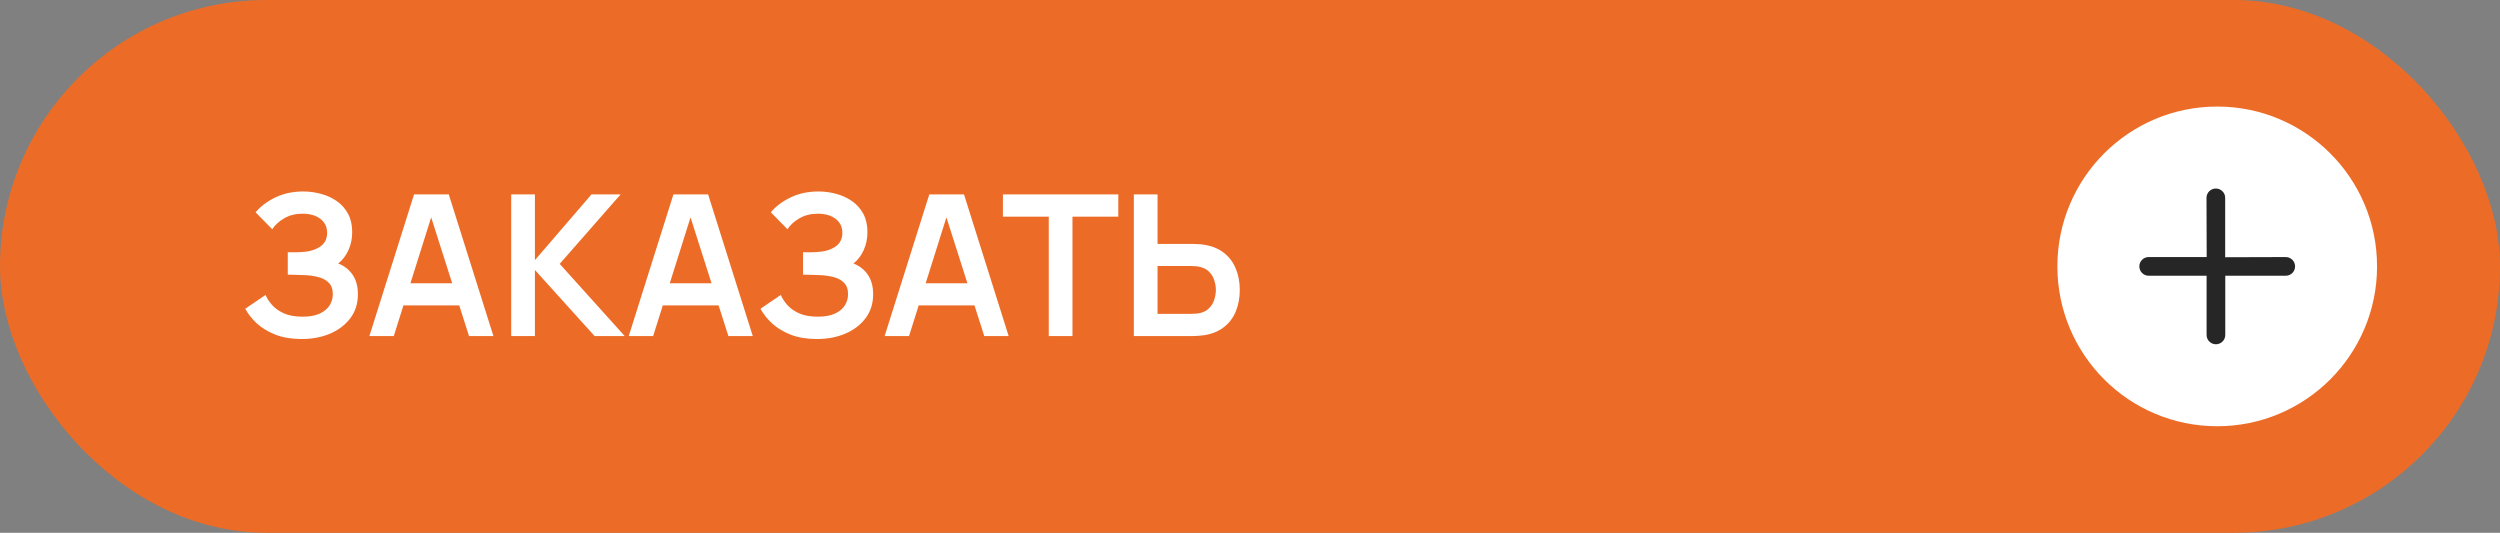 <?xml version="1.0" encoding="UTF-8"?> <svg xmlns="http://www.w3.org/2000/svg" width="305" height="65" viewBox="0 0 305 65" fill="none"><rect x="0" y="0" width="305" height="65" fill="#808080" stroke="none"/><rect x="1" y="1" width="303" height="63" rx="31.5" fill="#EC6C27" stroke="#EC6C27" stroke-width="2"></rect><path d="M36.8 41.36C35.584 41.36 34.52 41.184 33.608 40.832C32.704 40.472 31.944 40.012 31.328 39.452C30.72 38.884 30.252 38.288 29.924 37.664L32.396 35.984C32.588 36.424 32.868 36.848 33.236 37.256C33.604 37.656 34.088 37.988 34.688 38.252C35.288 38.508 36.032 38.636 36.92 38.636C37.776 38.636 38.476 38.508 39.02 38.252C39.564 37.996 39.964 37.66 40.22 37.244C40.476 36.828 40.604 36.376 40.604 35.888C40.604 35.28 40.436 34.812 40.1 34.484C39.764 34.148 39.324 33.916 38.78 33.788C38.236 33.652 37.656 33.576 37.04 33.56C36.48 33.544 36.076 33.532 35.828 33.524C35.58 33.516 35.416 33.512 35.336 33.512C35.256 33.512 35.18 33.512 35.108 33.512V30.776C35.196 30.776 35.344 30.776 35.552 30.776C35.768 30.776 35.988 30.776 36.212 30.776C36.444 30.768 36.632 30.76 36.776 30.752C37.688 30.712 38.436 30.5 39.02 30.116C39.612 29.732 39.908 29.164 39.908 28.412C39.908 27.684 39.632 27.112 39.08 26.696C38.536 26.28 37.812 26.072 36.908 26.072C36.06 26.072 35.312 26.26 34.664 26.636C34.024 27.012 33.54 27.456 33.212 27.968L31.184 25.904C31.768 25.192 32.56 24.592 33.56 24.104C34.568 23.608 35.712 23.36 36.992 23.36C37.744 23.36 38.476 23.46 39.188 23.66C39.9 23.852 40.54 24.148 41.108 24.548C41.676 24.948 42.128 25.46 42.464 26.084C42.8 26.708 42.968 27.452 42.968 28.316C42.968 29.108 42.816 29.84 42.512 30.512C42.216 31.176 41.8 31.72 41.264 32.144C42.024 32.448 42.612 32.912 43.028 33.536C43.452 34.16 43.664 34.948 43.664 35.9C43.664 37.02 43.36 37.988 42.752 38.804C42.144 39.62 41.32 40.252 40.28 40.7C39.248 41.14 38.088 41.36 36.8 41.36ZM45.066 41L50.514 23.72H54.75L60.198 41H57.222L52.278 25.496H52.926L48.042 41H45.066ZM48.102 37.256V34.556H57.174V37.256H48.102ZM62.367 41V23.72H65.26V31.736L72.159 23.72H75.712L68.284 32.192L76.216 41H72.543L65.26 32.936V41H62.367ZM76.707 41L82.155 23.72H86.391L91.839 41H88.863L83.919 25.496H84.567L79.683 41H76.707ZM79.743 37.256V34.556H88.815V37.256H79.743ZM99.659 41.36C98.443 41.36 97.379 41.184 96.467 40.832C95.563 40.472 94.803 40.012 94.187 39.452C93.579 38.884 93.111 38.288 92.783 37.664L95.255 35.984C95.447 36.424 95.727 36.848 96.095 37.256C96.463 37.656 96.947 37.988 97.547 38.252C98.147 38.508 98.891 38.636 99.779 38.636C100.635 38.636 101.335 38.508 101.879 38.252C102.423 37.996 102.823 37.66 103.079 37.244C103.335 36.828 103.463 36.376 103.463 35.888C103.463 35.28 103.295 34.812 102.959 34.484C102.623 34.148 102.183 33.916 101.639 33.788C101.095 33.652 100.515 33.576 99.899 33.56C99.339 33.544 98.935 33.532 98.687 33.524C98.439 33.516 98.275 33.512 98.195 33.512C98.115 33.512 98.039 33.512 97.967 33.512V30.776C98.055 30.776 98.203 30.776 98.411 30.776C98.627 30.776 98.847 30.776 99.071 30.776C99.303 30.768 99.491 30.76 99.635 30.752C100.547 30.712 101.295 30.5 101.879 30.116C102.471 29.732 102.767 29.164 102.767 28.412C102.767 27.684 102.491 27.112 101.939 26.696C101.395 26.28 100.671 26.072 99.767 26.072C98.919 26.072 98.171 26.26 97.523 26.636C96.883 27.012 96.399 27.456 96.071 27.968L94.043 25.904C94.627 25.192 95.419 24.592 96.419 24.104C97.427 23.608 98.571 23.36 99.851 23.36C100.603 23.36 101.335 23.46 102.047 23.66C102.759 23.852 103.399 24.148 103.967 24.548C104.535 24.948 104.987 25.46 105.323 26.084C105.659 26.708 105.827 27.452 105.827 28.316C105.827 29.108 105.675 29.84 105.371 30.512C105.075 31.176 104.659 31.72 104.123 32.144C104.883 32.448 105.471 32.912 105.887 33.536C106.311 34.16 106.523 34.948 106.523 35.9C106.523 37.02 106.219 37.988 105.611 38.804C105.003 39.62 104.179 40.252 103.139 40.7C102.107 41.14 100.947 41.36 99.659 41.36ZM107.925 41L113.373 23.72H117.609L123.057 41H120.081L115.137 25.496H115.785L110.901 41H107.925ZM110.961 37.256V34.556H120.033V37.256H110.961ZM127.949 41V26.432H122.357V23.72H136.433V26.432H130.841V41H127.949ZM138.328 41V23.72H141.22V29.756H145.468C145.628 29.756 145.844 29.764 146.116 29.78C146.388 29.788 146.636 29.812 146.86 29.852C147.852 30.004 148.672 30.336 149.32 30.848C149.976 31.36 150.46 32.008 150.772 32.792C151.092 33.568 151.252 34.428 151.252 35.372C151.252 36.324 151.092 37.192 150.772 37.976C150.46 38.752 149.976 39.396 149.32 39.908C148.672 40.42 147.852 40.752 146.86 40.904C146.636 40.936 146.388 40.96 146.116 40.976C145.852 40.992 145.636 41 145.468 41H138.328ZM141.22 38.288H145.348C145.516 38.288 145.696 38.28 145.888 38.264C146.088 38.248 146.276 38.22 146.452 38.18C146.924 38.06 147.296 37.848 147.568 37.544C147.848 37.24 148.044 36.896 148.156 36.512C148.276 36.12 148.336 35.74 148.336 35.372C148.336 35.004 148.276 34.628 148.156 34.244C148.044 33.86 147.848 33.516 147.568 33.212C147.296 32.908 146.924 32.696 146.452 32.576C146.276 32.528 146.088 32.496 145.888 32.48C145.696 32.464 145.516 32.456 145.348 32.456H141.22V38.288Z" fill="white"></path><circle cx="270.5" cy="32.5" r="19.5" fill="white"></circle><g clip-path="url(#clip0_134_10)"><path d="M278.861 31.361L271.472 31.383V24.139C271.472 23.508 270.964 23 270.332 23C269.702 23 269.193 23.508 269.193 24.139L269.216 31.361H262.139C261.508 31.361 261 31.869 261 32.5C261 33.131 261.508 33.639 262.139 33.639H269.204V40.861C269.204 41.492 269.712 42 270.344 42C270.975 42 271.483 41.492 271.483 40.861V33.639H278.861C279.492 33.639 280 33.131 280 32.5C280 31.869 279.486 31.361 278.861 31.361Z" fill="#262626"></path></g><defs><clipPath id="clip0_134_10"><rect width="19" height="19" fill="white" transform="translate(261 23)"></rect></clipPath></defs></svg> 